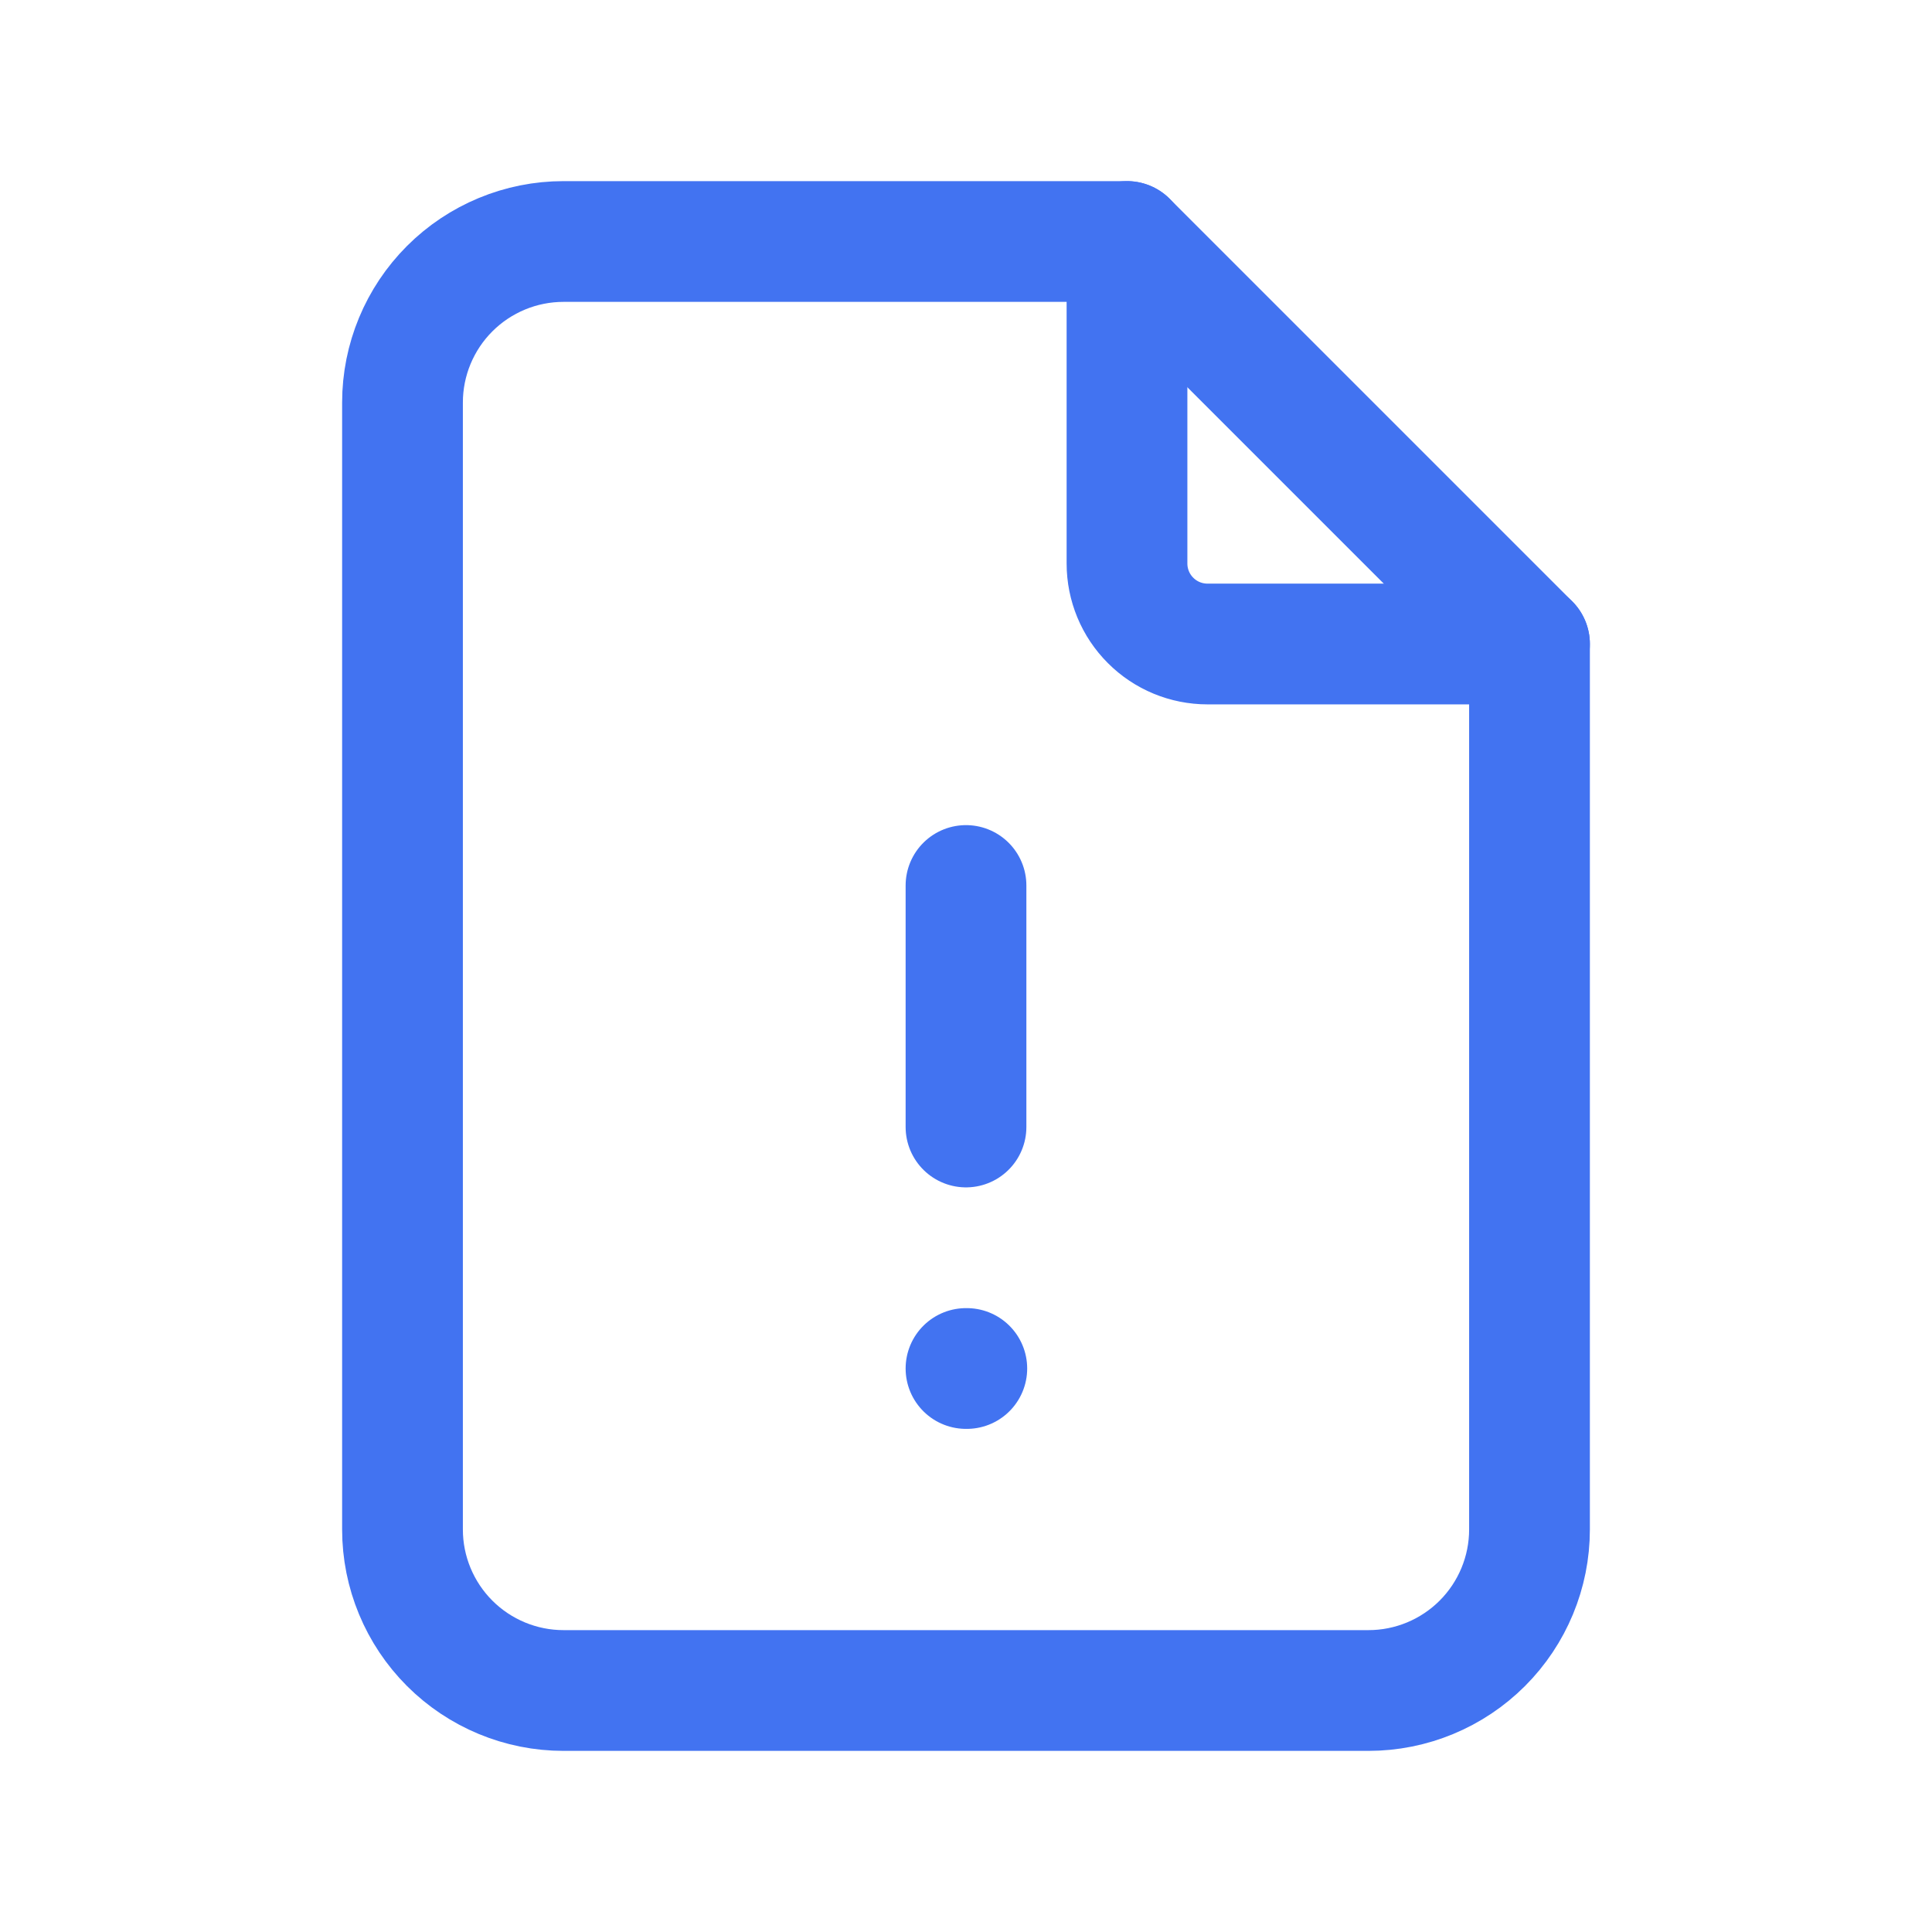 <?xml version="1.0" encoding="UTF-8"?> <svg xmlns="http://www.w3.org/2000/svg" width="24" height="24" viewBox="0 0 24 24" fill="none"><path d="M14 3V7C14 7.265 14.105 7.52 14.293 7.707C14.48 7.895 14.735 8 15 8H19" stroke="#4273F1" stroke-width="1.5" stroke-linecap="round" stroke-linejoin="round"></path><path d="M17 21H7C6.47 21 5.961 20.789 5.586 20.414C5.211 20.039 5 19.53 5 19V5C5 4.47 5.211 3.961 5.586 3.586C5.961 3.211 6.47 3 7 3H14L19 8V19C19 19.53 18.789 20.039 18.414 20.414C18.039 20.789 17.53 21 17 21Z" stroke="#4273F1" stroke-width="1.5" stroke-linecap="round" stroke-linejoin="round"></path><path d="M12 17H12.01" stroke="#4273F1" stroke-width="1.5" stroke-linecap="round" stroke-linejoin="round"></path><path d="M12 11V14" stroke="#4273F1" stroke-width="1.5" stroke-linecap="round" stroke-linejoin="round"></path></svg> 